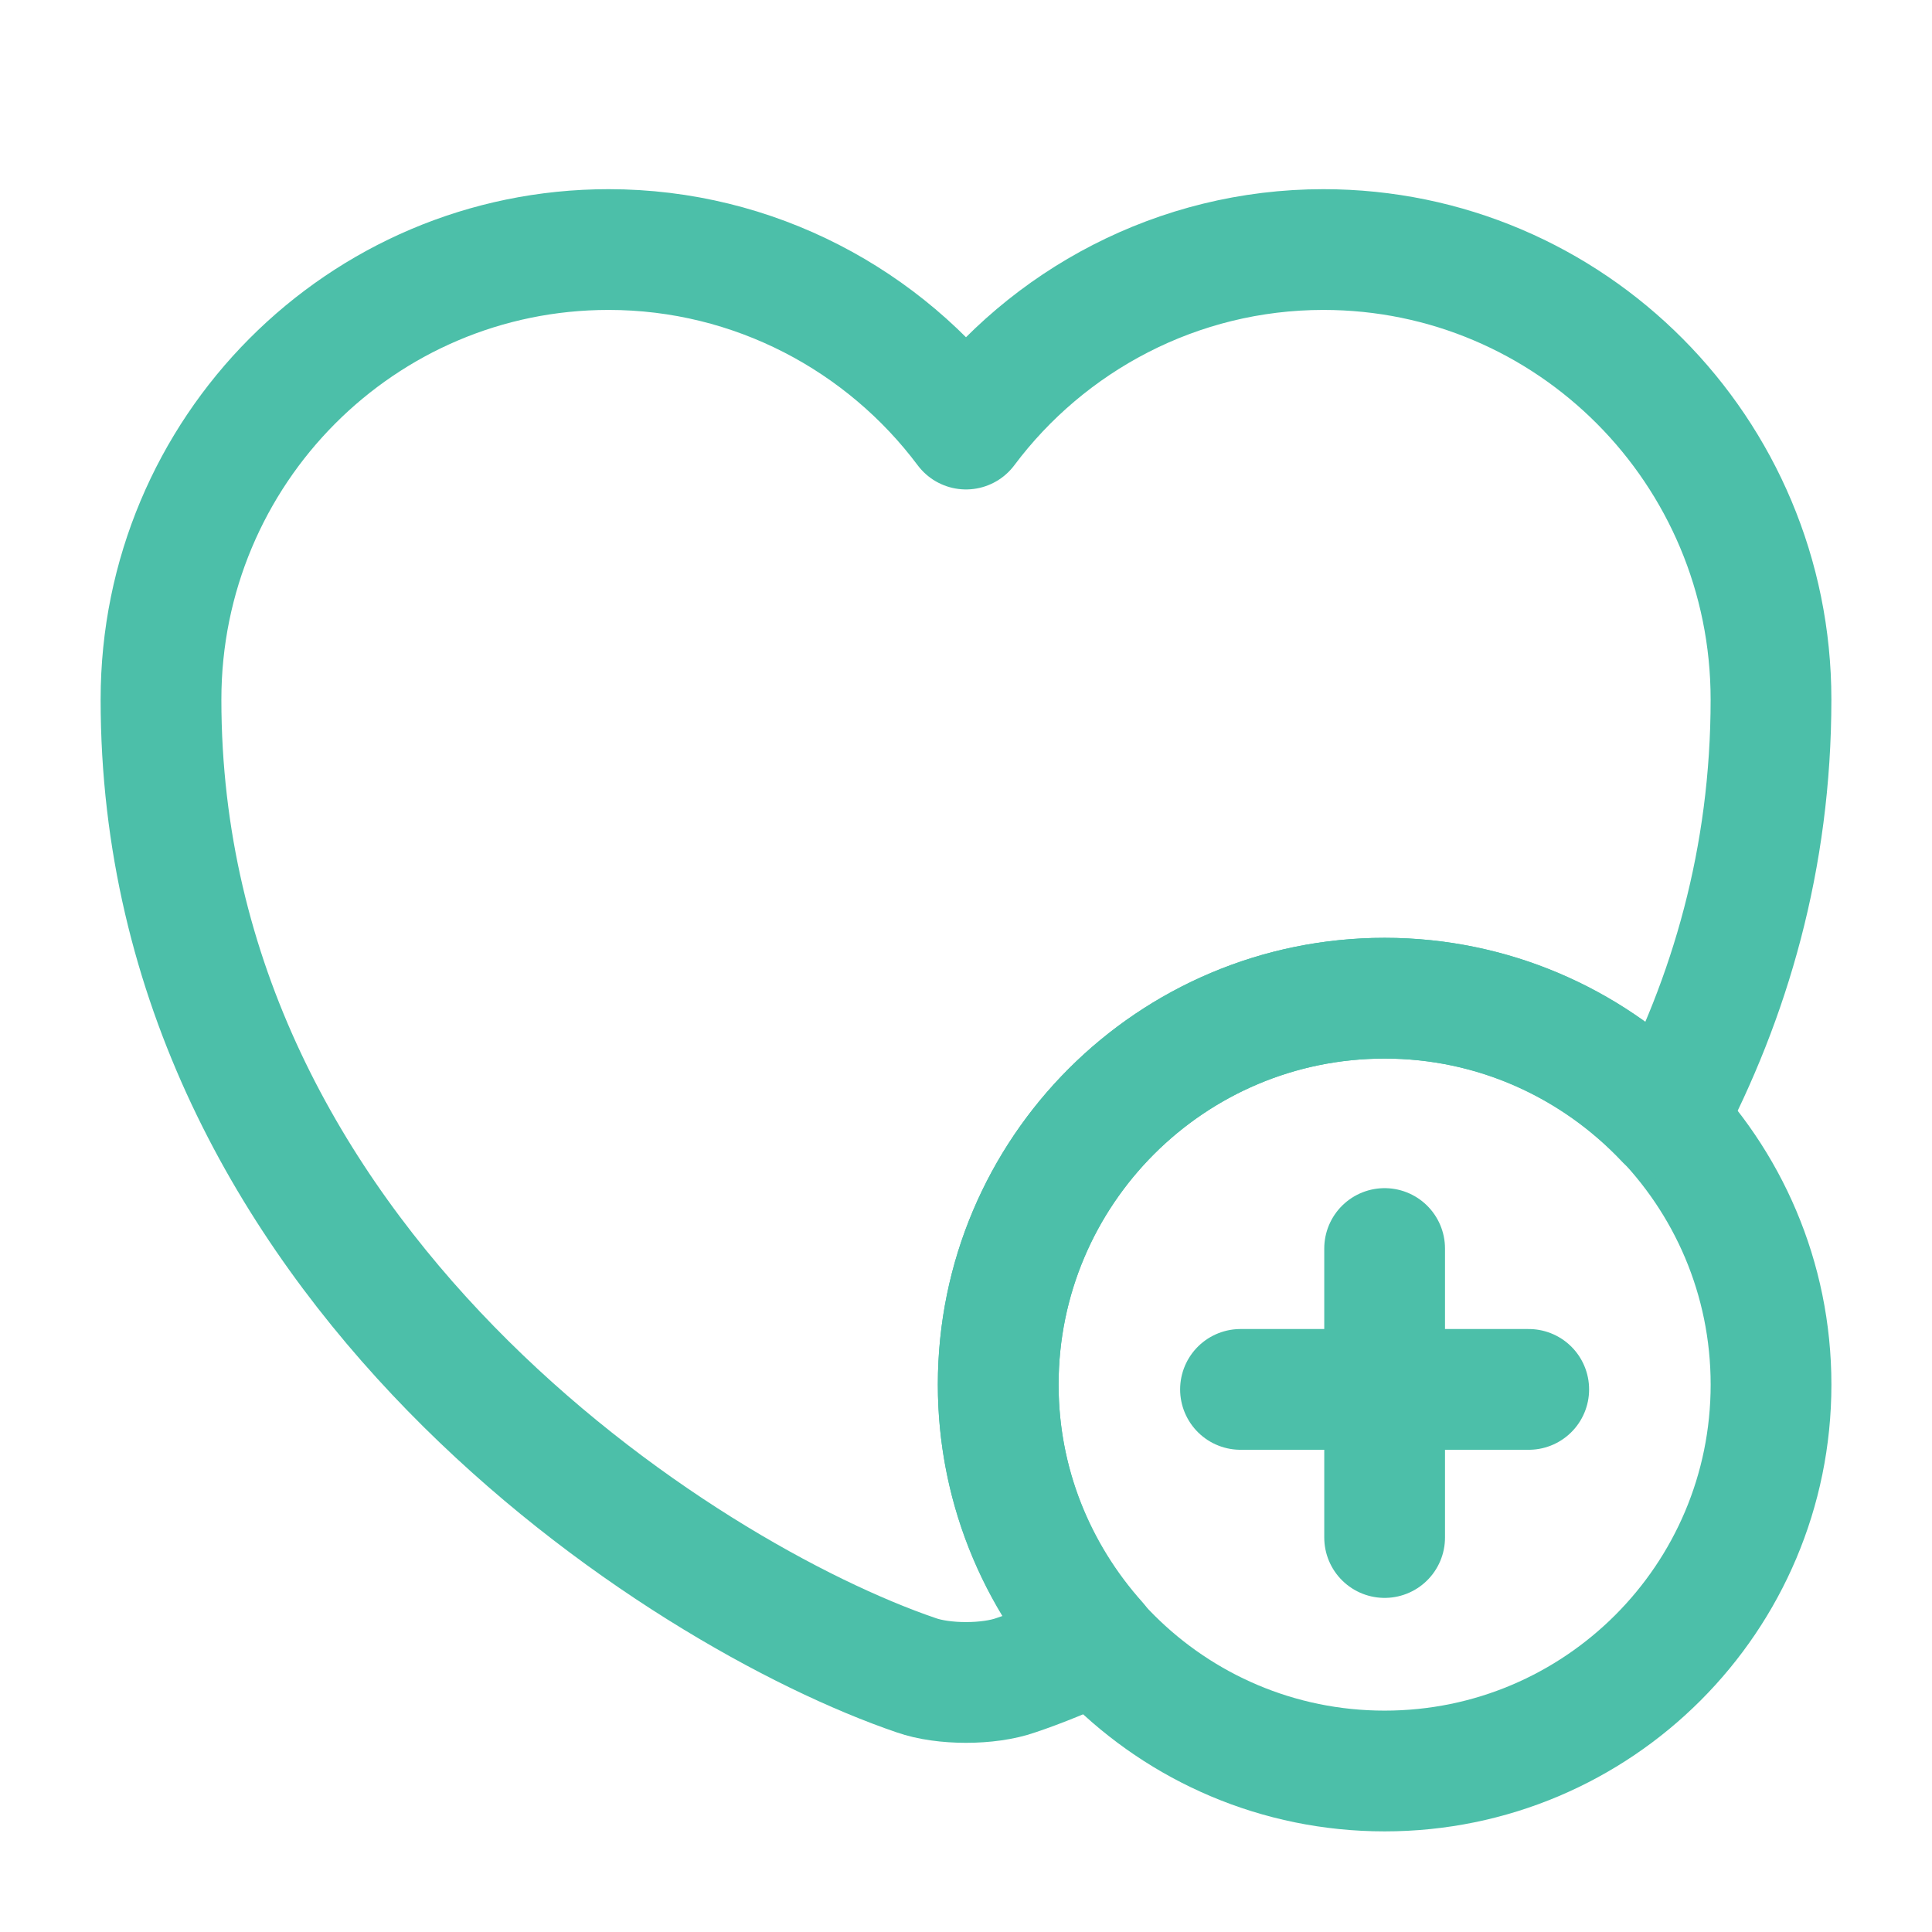 <svg xmlns="http://www.w3.org/2000/svg" width="72" height="72" viewBox="0 0 72 72" fill="none"><path d="M51.601 66C59.554 66 66.001 59.553 66.001 51.6C66.001 43.647 59.554 37.2 51.601 37.2C43.648 37.2 37.201 43.647 37.201 51.6C37.201 59.553 43.648 66 51.601 66Z" stroke="#4CBFA9" stroke-width="4.5" stroke-miterlimit="10" stroke-linecap="round" stroke-linejoin="round"></path><path d="M56.971 51.779H46.23" stroke="#4CBFA9" stroke-width="4.5" stroke-miterlimit="10" stroke-linecap="round" stroke-linejoin="round"></path><path d="M51.601 46.529V57.299" stroke="#4CBFA9" stroke-width="4.5" stroke-miterlimit="10" stroke-linecap="round" stroke-linejoin="round"></path><path d="M66 26.07C66 31.98 64.47 37.2 62.07 41.73C59.43 38.94 55.71 37.2 51.6 37.2C43.65 37.2 37.2 43.65 37.2 51.6C37.2 55.29 38.61 58.65 40.89 61.2C39.78 61.71 38.76 62.13 37.86 62.43C36.84 62.79 35.16 62.79 34.14 62.43C25.44 59.46 6 47.07 6 26.07C6 16.8 13.47 9.3 22.68 9.3C28.11 9.3 32.97 11.94 36 15.99C39.03 11.94 43.89 9.3 49.32 9.3C58.53 9.3 66 16.8 66 26.07Z" stroke="#4CBFA9" stroke-width="4.5" stroke-linecap="round" stroke-linejoin="round"></path></svg>